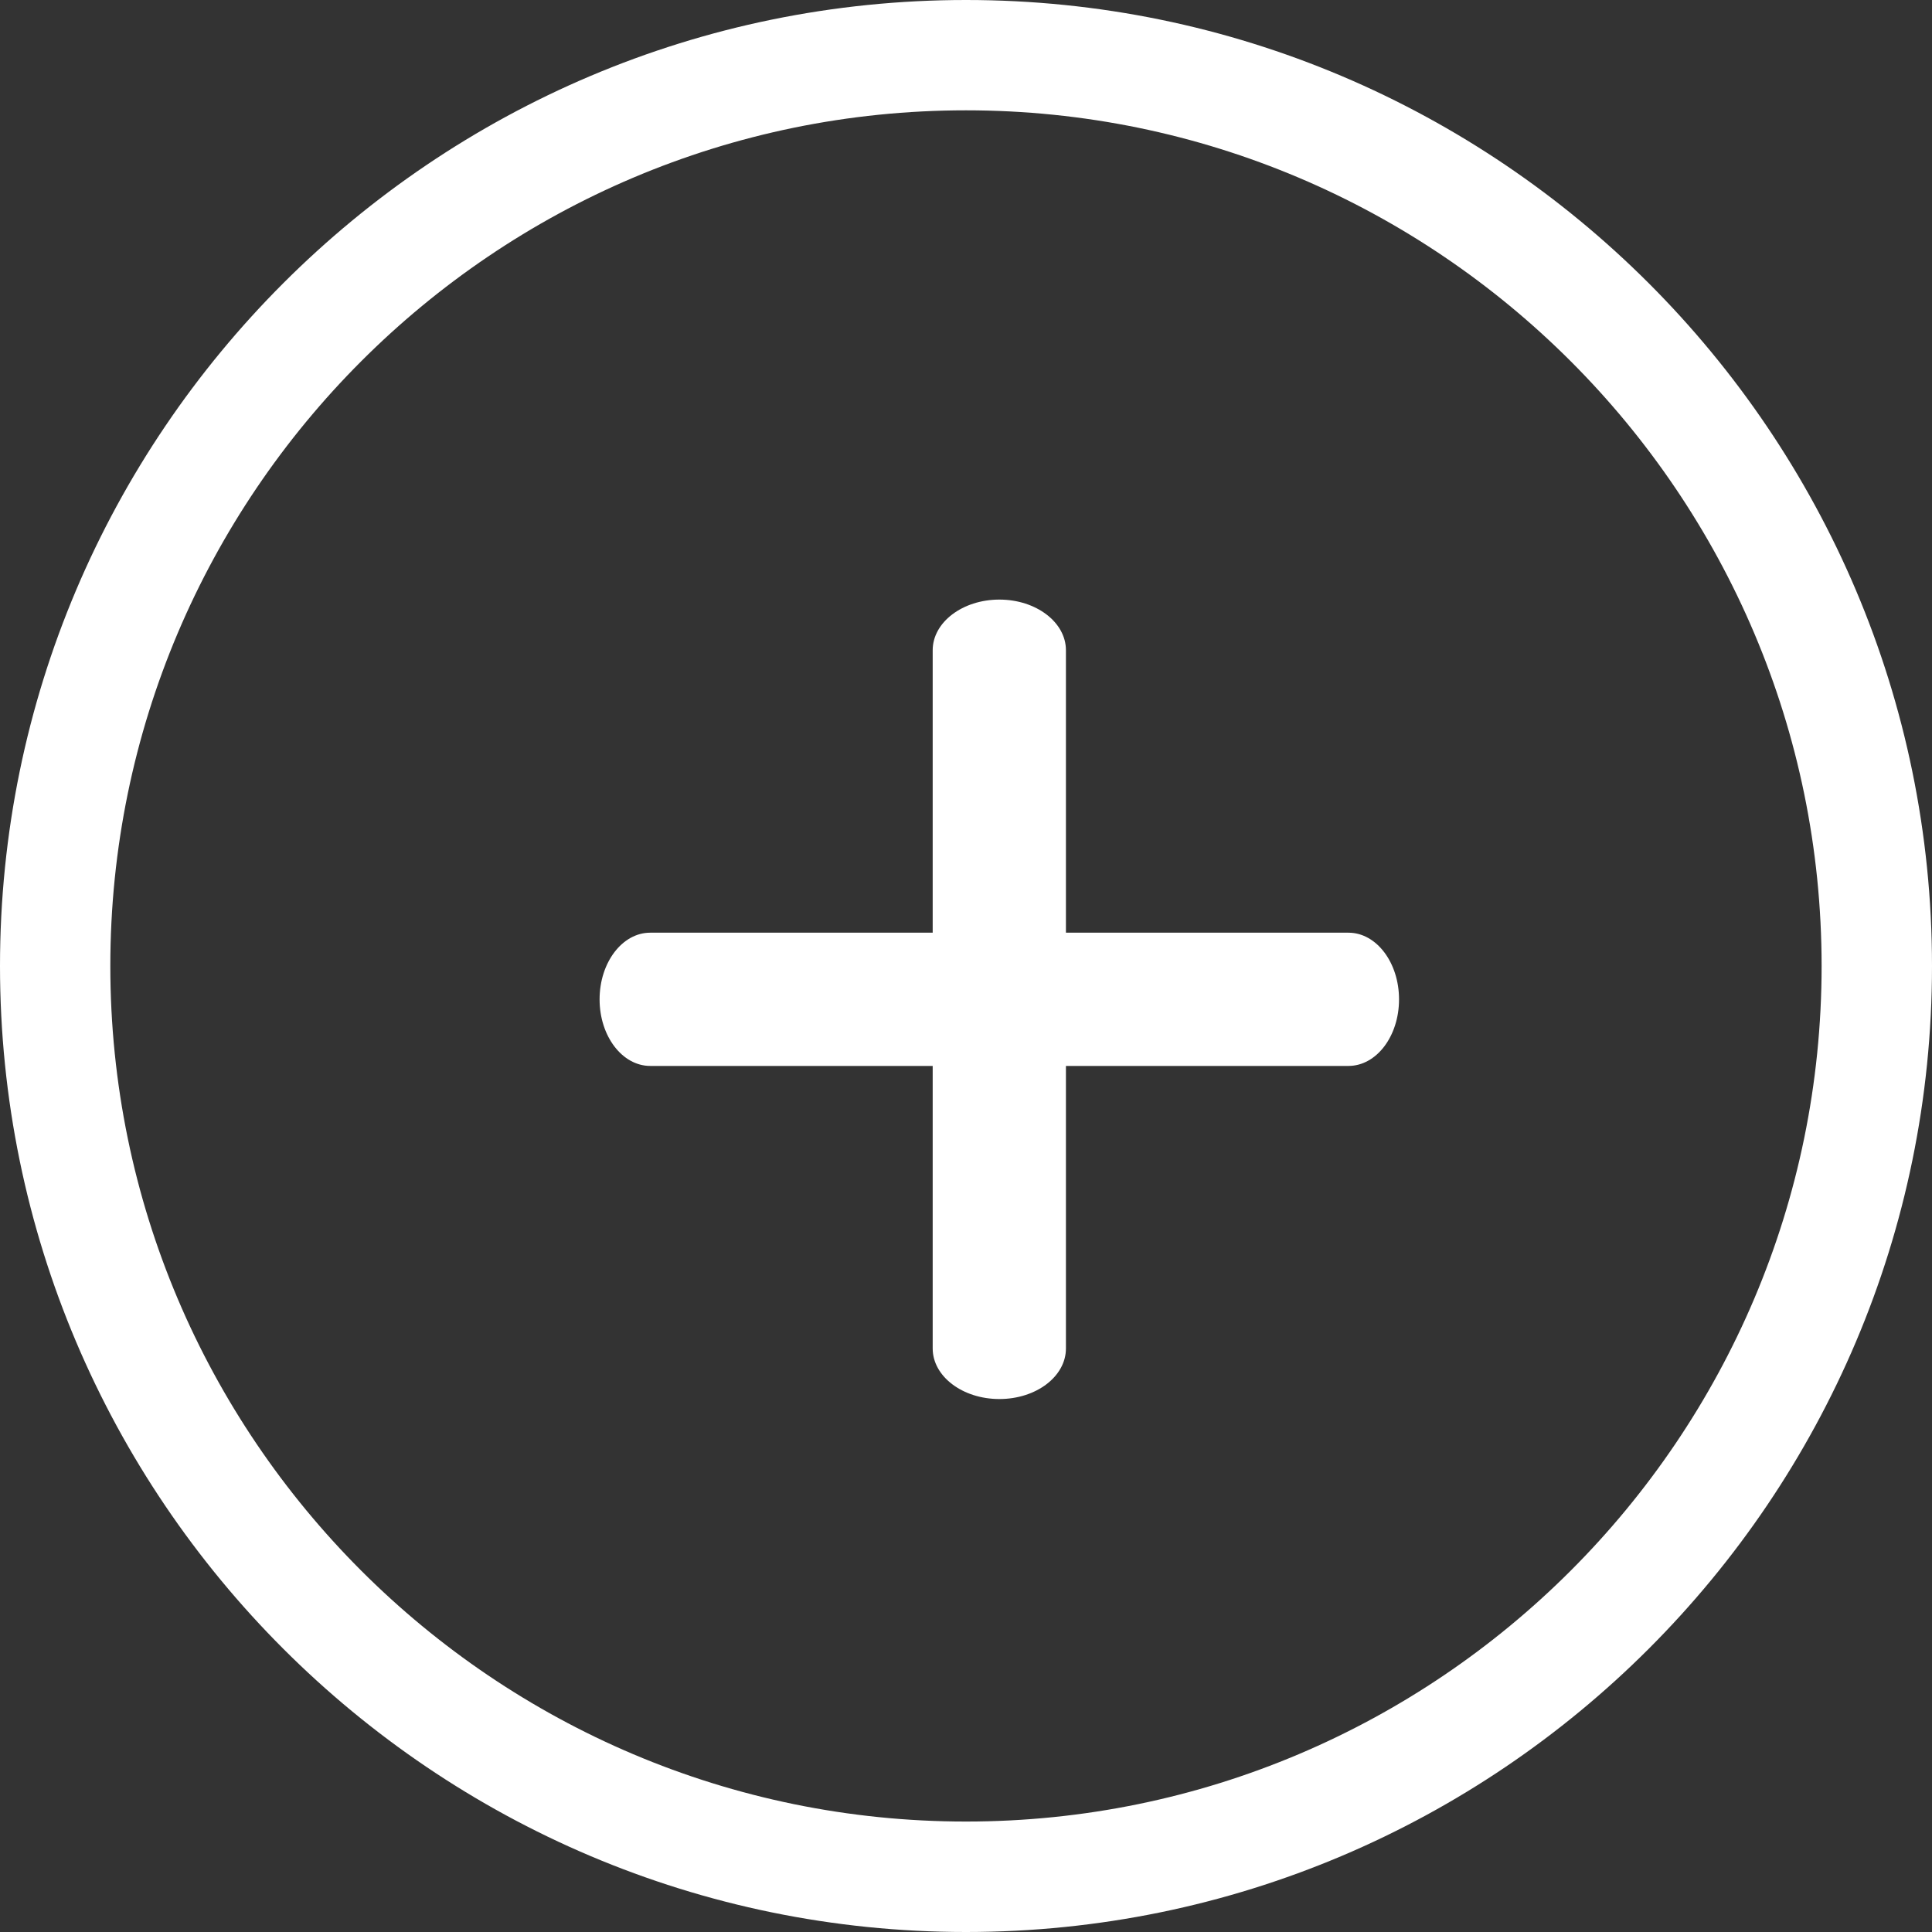 <?xml version="1.0" encoding="UTF-8"?>
<svg width="29px" height="29px" viewBox="0 0 29 29" version="1.1" xmlns="http://www.w3.org/2000/svg" xmlns:xlink="http://www.w3.org/1999/xlink">
    <rect x="0" y="0" width="29" height="29" fill="#333333" stroke="none"/>
    <!-- Generator: Sketch 51.2 (57519) - http://www.bohemiancoding.com/sketch -->
    <title>plus button</title>
    <desc>Created with Sketch.</desc>
    <defs></defs>
    <g id="Page-1" stroke="none" stroke-width="1" fill="none" fill-rule="evenodd">
        <g id="2-WEBSITE-CHARACTERICTICS" transform="translate(-464, -1212)" fill="#fff" fill-rule="nonzero">
            <g id="2-website-characterictiscs" transform="translate(443, 791)">
                <g id="plus-button" transform="translate(21, 421)">
                    <path d="M14.5,29 C6.504,29 0,22.495 0,14.5 C0,6.504 6.504,0 14.5,0 C22.496,0 29,6.504 29,14.5 C29.001,22.495 22.496,29 14.5,29 Z M14.5,1.656 C7.418,1.656 1.656,7.418 1.656,14.5 C1.656,21.581 7.418,27.342 14.5,27.342 C21.581,27.342 27.343,21.581 27.343,14.5 C27.343,7.418 21.581,1.656 14.5,1.656 Z" id="Shape"></path>
                    <g id="Group" transform="translate(9, 9)">
                        <path d="M11.241,7 L0.76,7 C0.341,7 0,6.554 0,6.001 C0,5.448 0.34,5 0.76,5 L11.241,5 C11.66,5 12,5.448 12,6.001 C12,6.554 11.661,7 11.241,7 Z" id="Shape"></path>
                        <path d="M6.001,12 C5.448,12 5,11.66 5,11.241 L5,0.76 C5,0.341 5.448,0 6.001,0 C6.553,0 7,0.341 7,0.76 L7,11.241 C7,11.661 6.554,12 6.001,12 Z" id="Shape"></path>
                    </g>
                </g>
            </g>
        </g>
    </g>
</svg>